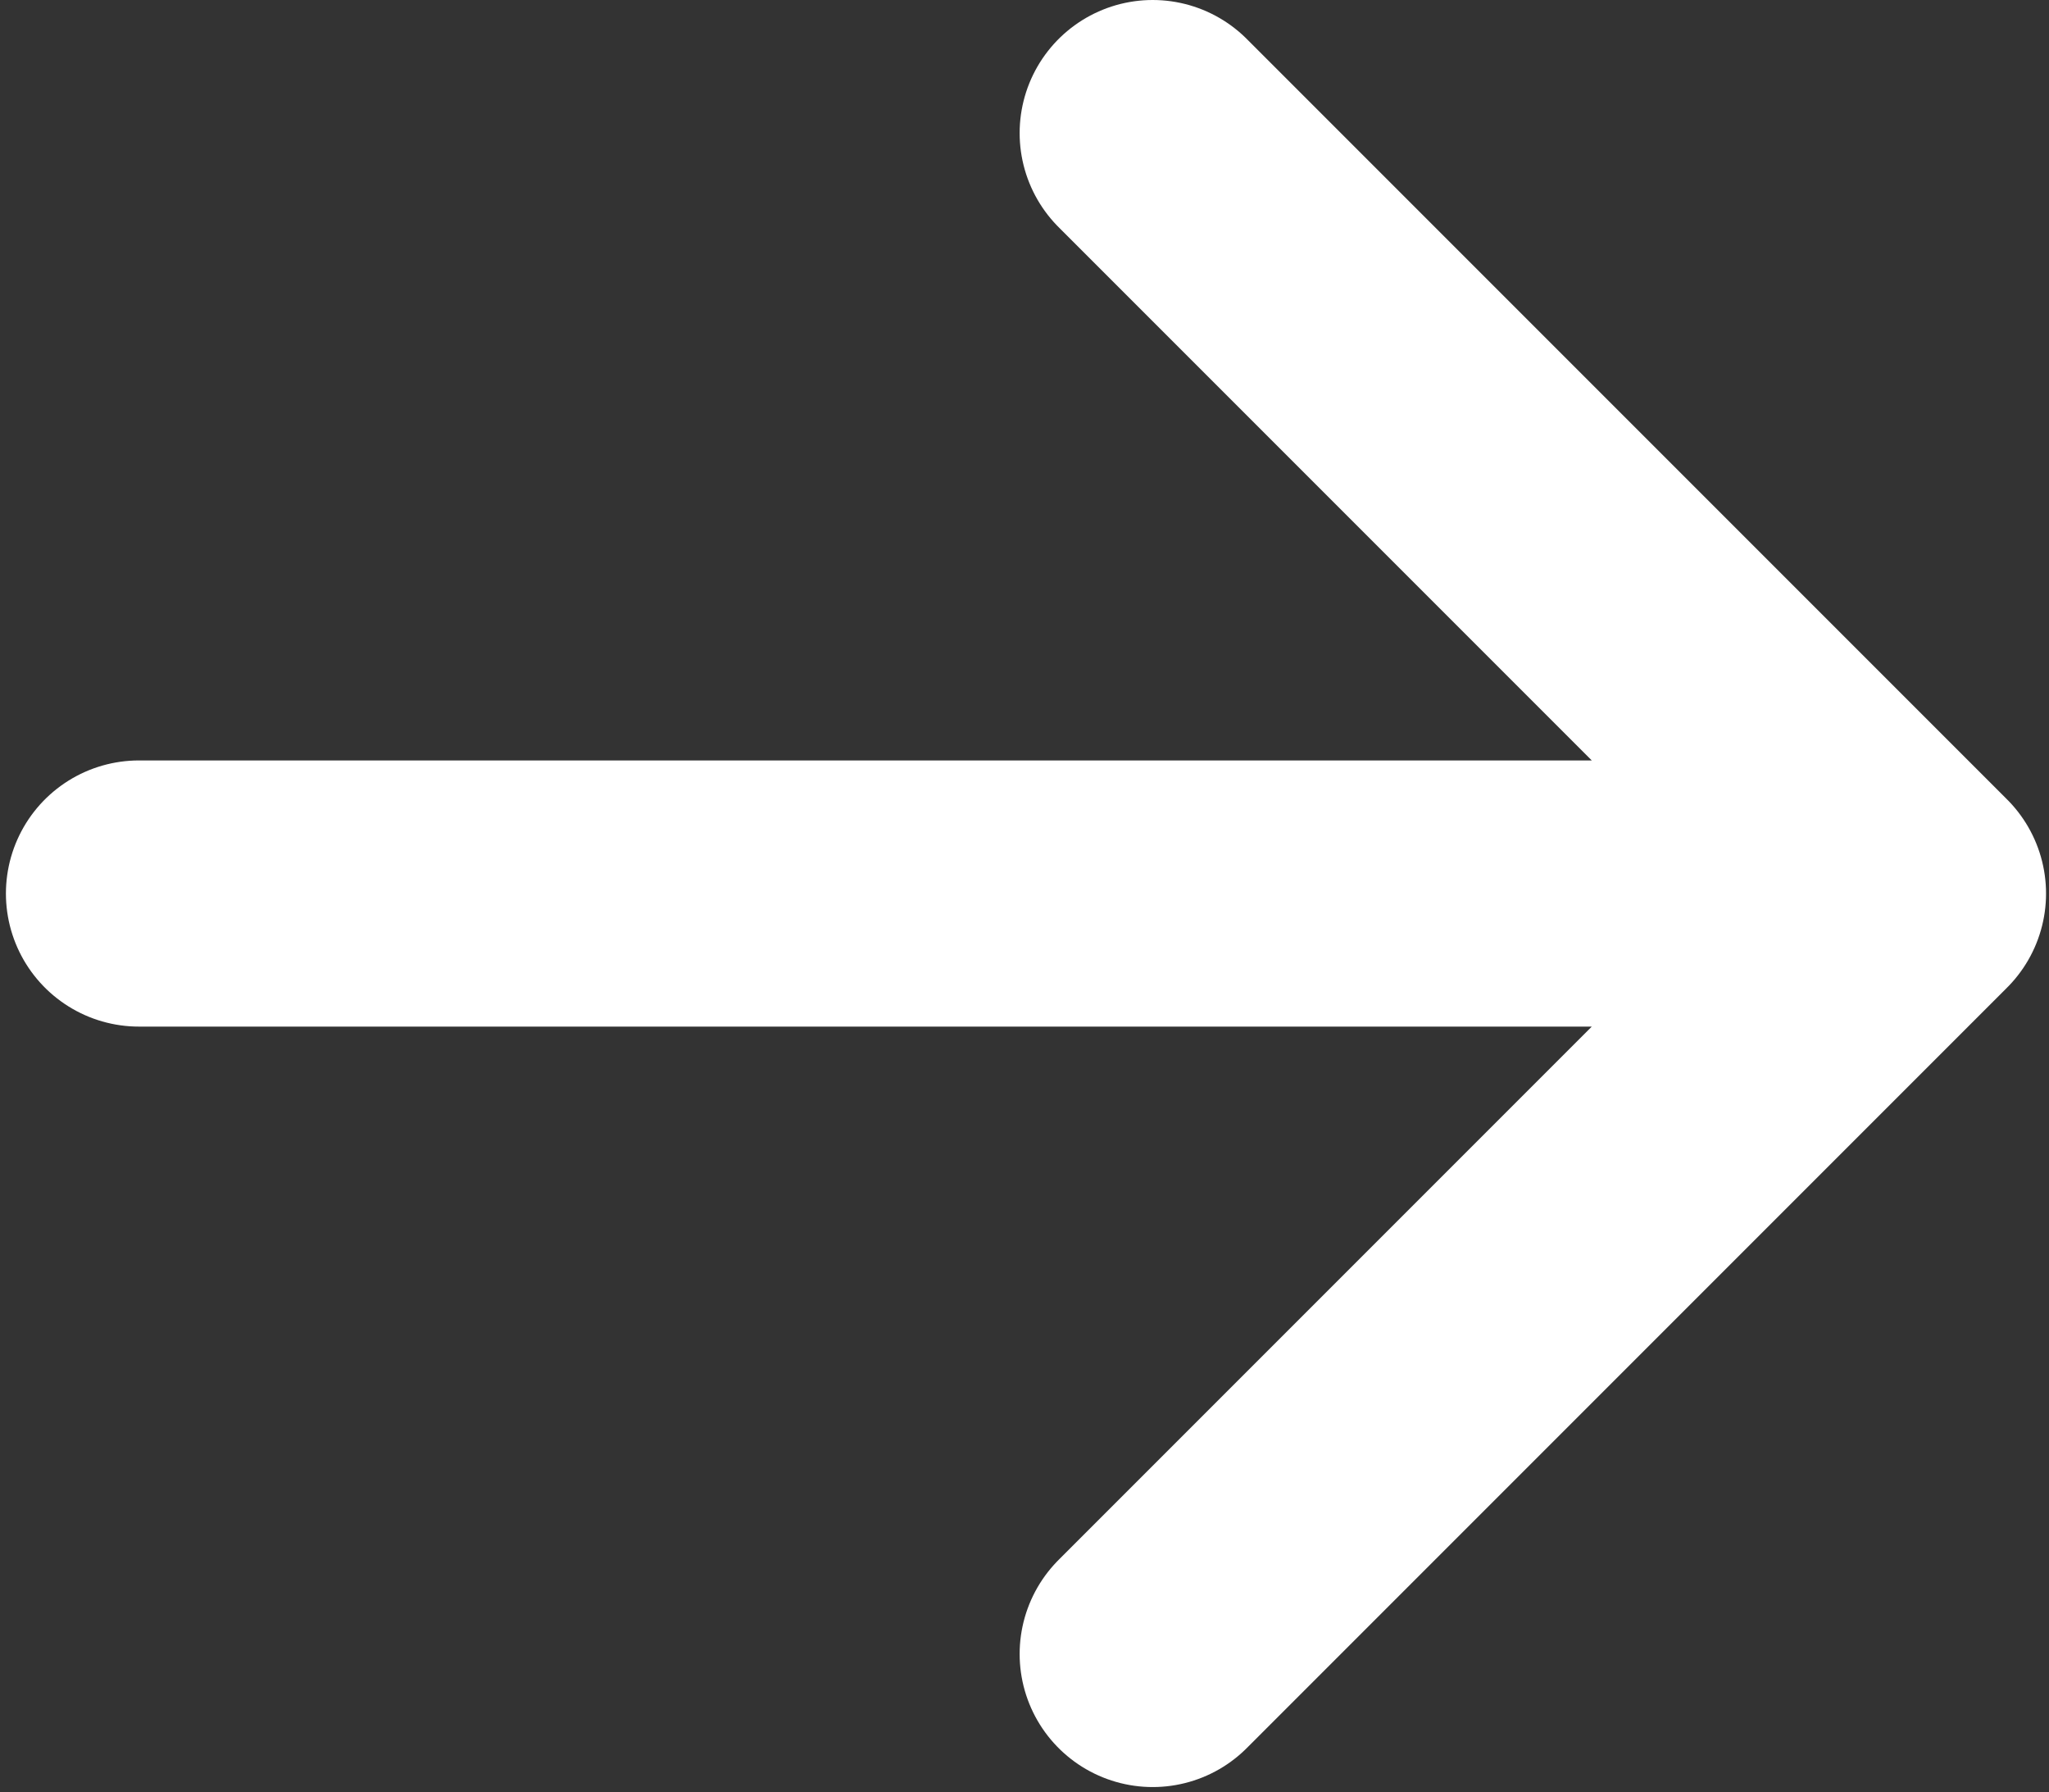 <svg width="231" height="202" viewBox="0 0 231 202" fill="none" xmlns="http://www.w3.org/2000/svg">
<rect x="0" y="0" width="231" height="202" fill="#333333" stroke="none"/>
<path d="M215.667 100.714L129.952 15M215.667 100.714L129.952 186.429M215.667 100.714H15.667" stroke="white" stroke-width="30" stroke-linecap="round" stroke-linejoin="round"/>
</svg>
